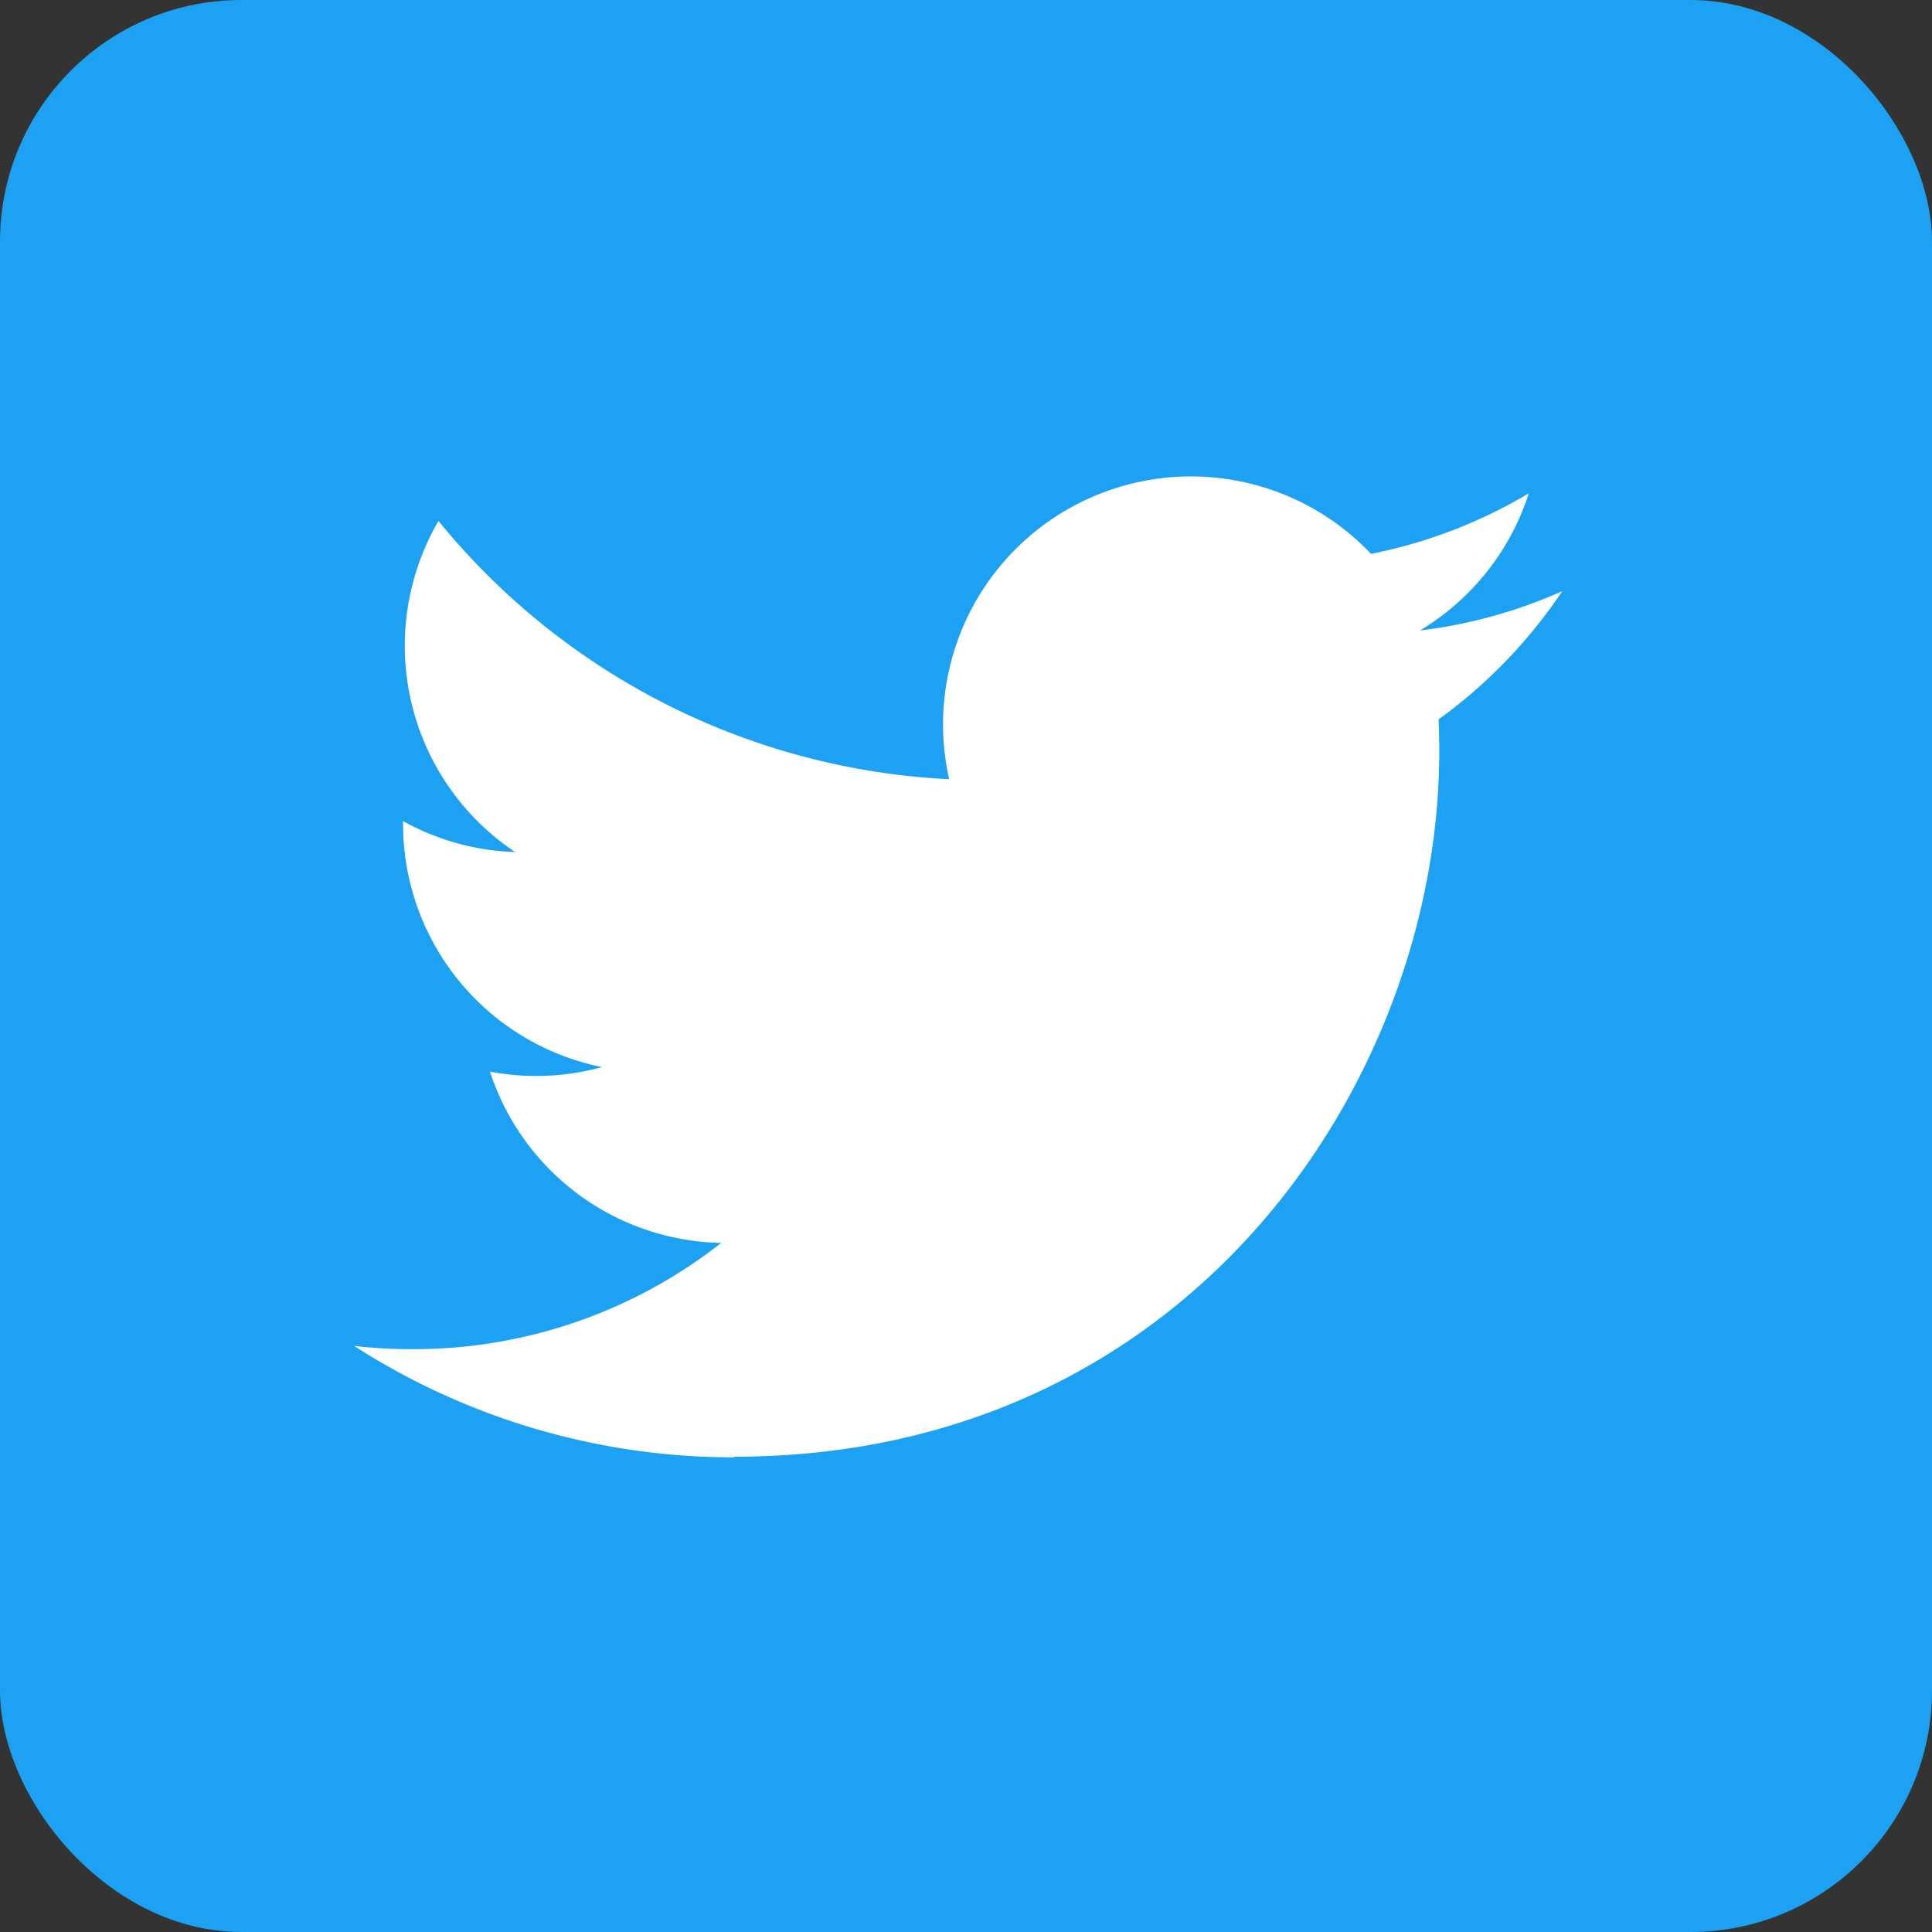 <svg xmlns="http://www.w3.org/2000/svg" width="50" height="50" viewBox="0 0 50 50">
  <rect x="0" y="0" width="50" height="50" fill="#333333" stroke="none"/>
  <g id="icon_twitter" transform="translate(24.798 25)">
    <g id="组_521" data-name="组 521" transform="translate(-25 -25)">
      <rect id="矩形_186" data-name="矩形 186" width="50" height="50" rx="6.25" transform="translate(0.202)" fill="#1da1f2"/>
      <path id="路径_6016" data-name="路径 6016" d="M66.033,99.341c11.8,0,18.25-9.767,18.25-18.25q0-.417-.017-.833a13.05,13.05,0,0,0,3.2-3.317,12.8,12.8,0,0,1-3.683,1.017,6.433,6.433,0,0,0,2.817-3.55,12.85,12.85,0,0,1-4.083,1.567A6.417,6.417,0,0,0,71.6,81.807a18.2,18.2,0,0,1-13.217-6.683,6.417,6.417,0,0,0,1.983,8.567,6.367,6.367,0,0,1-2.9-.8v.083a6.417,6.417,0,0,0,5.15,6.283,6.4,6.4,0,0,1-2.9.117A6.417,6.417,0,0,0,65.7,93.807a12.867,12.867,0,0,1-7.967,2.75,13.048,13.048,0,0,1-1.533-.083,18.15,18.15,0,0,0,9.833,2.883" transform="translate(-46.833 -61.641)" fill="#fff"/>
    </g>
  </g>
</svg>
